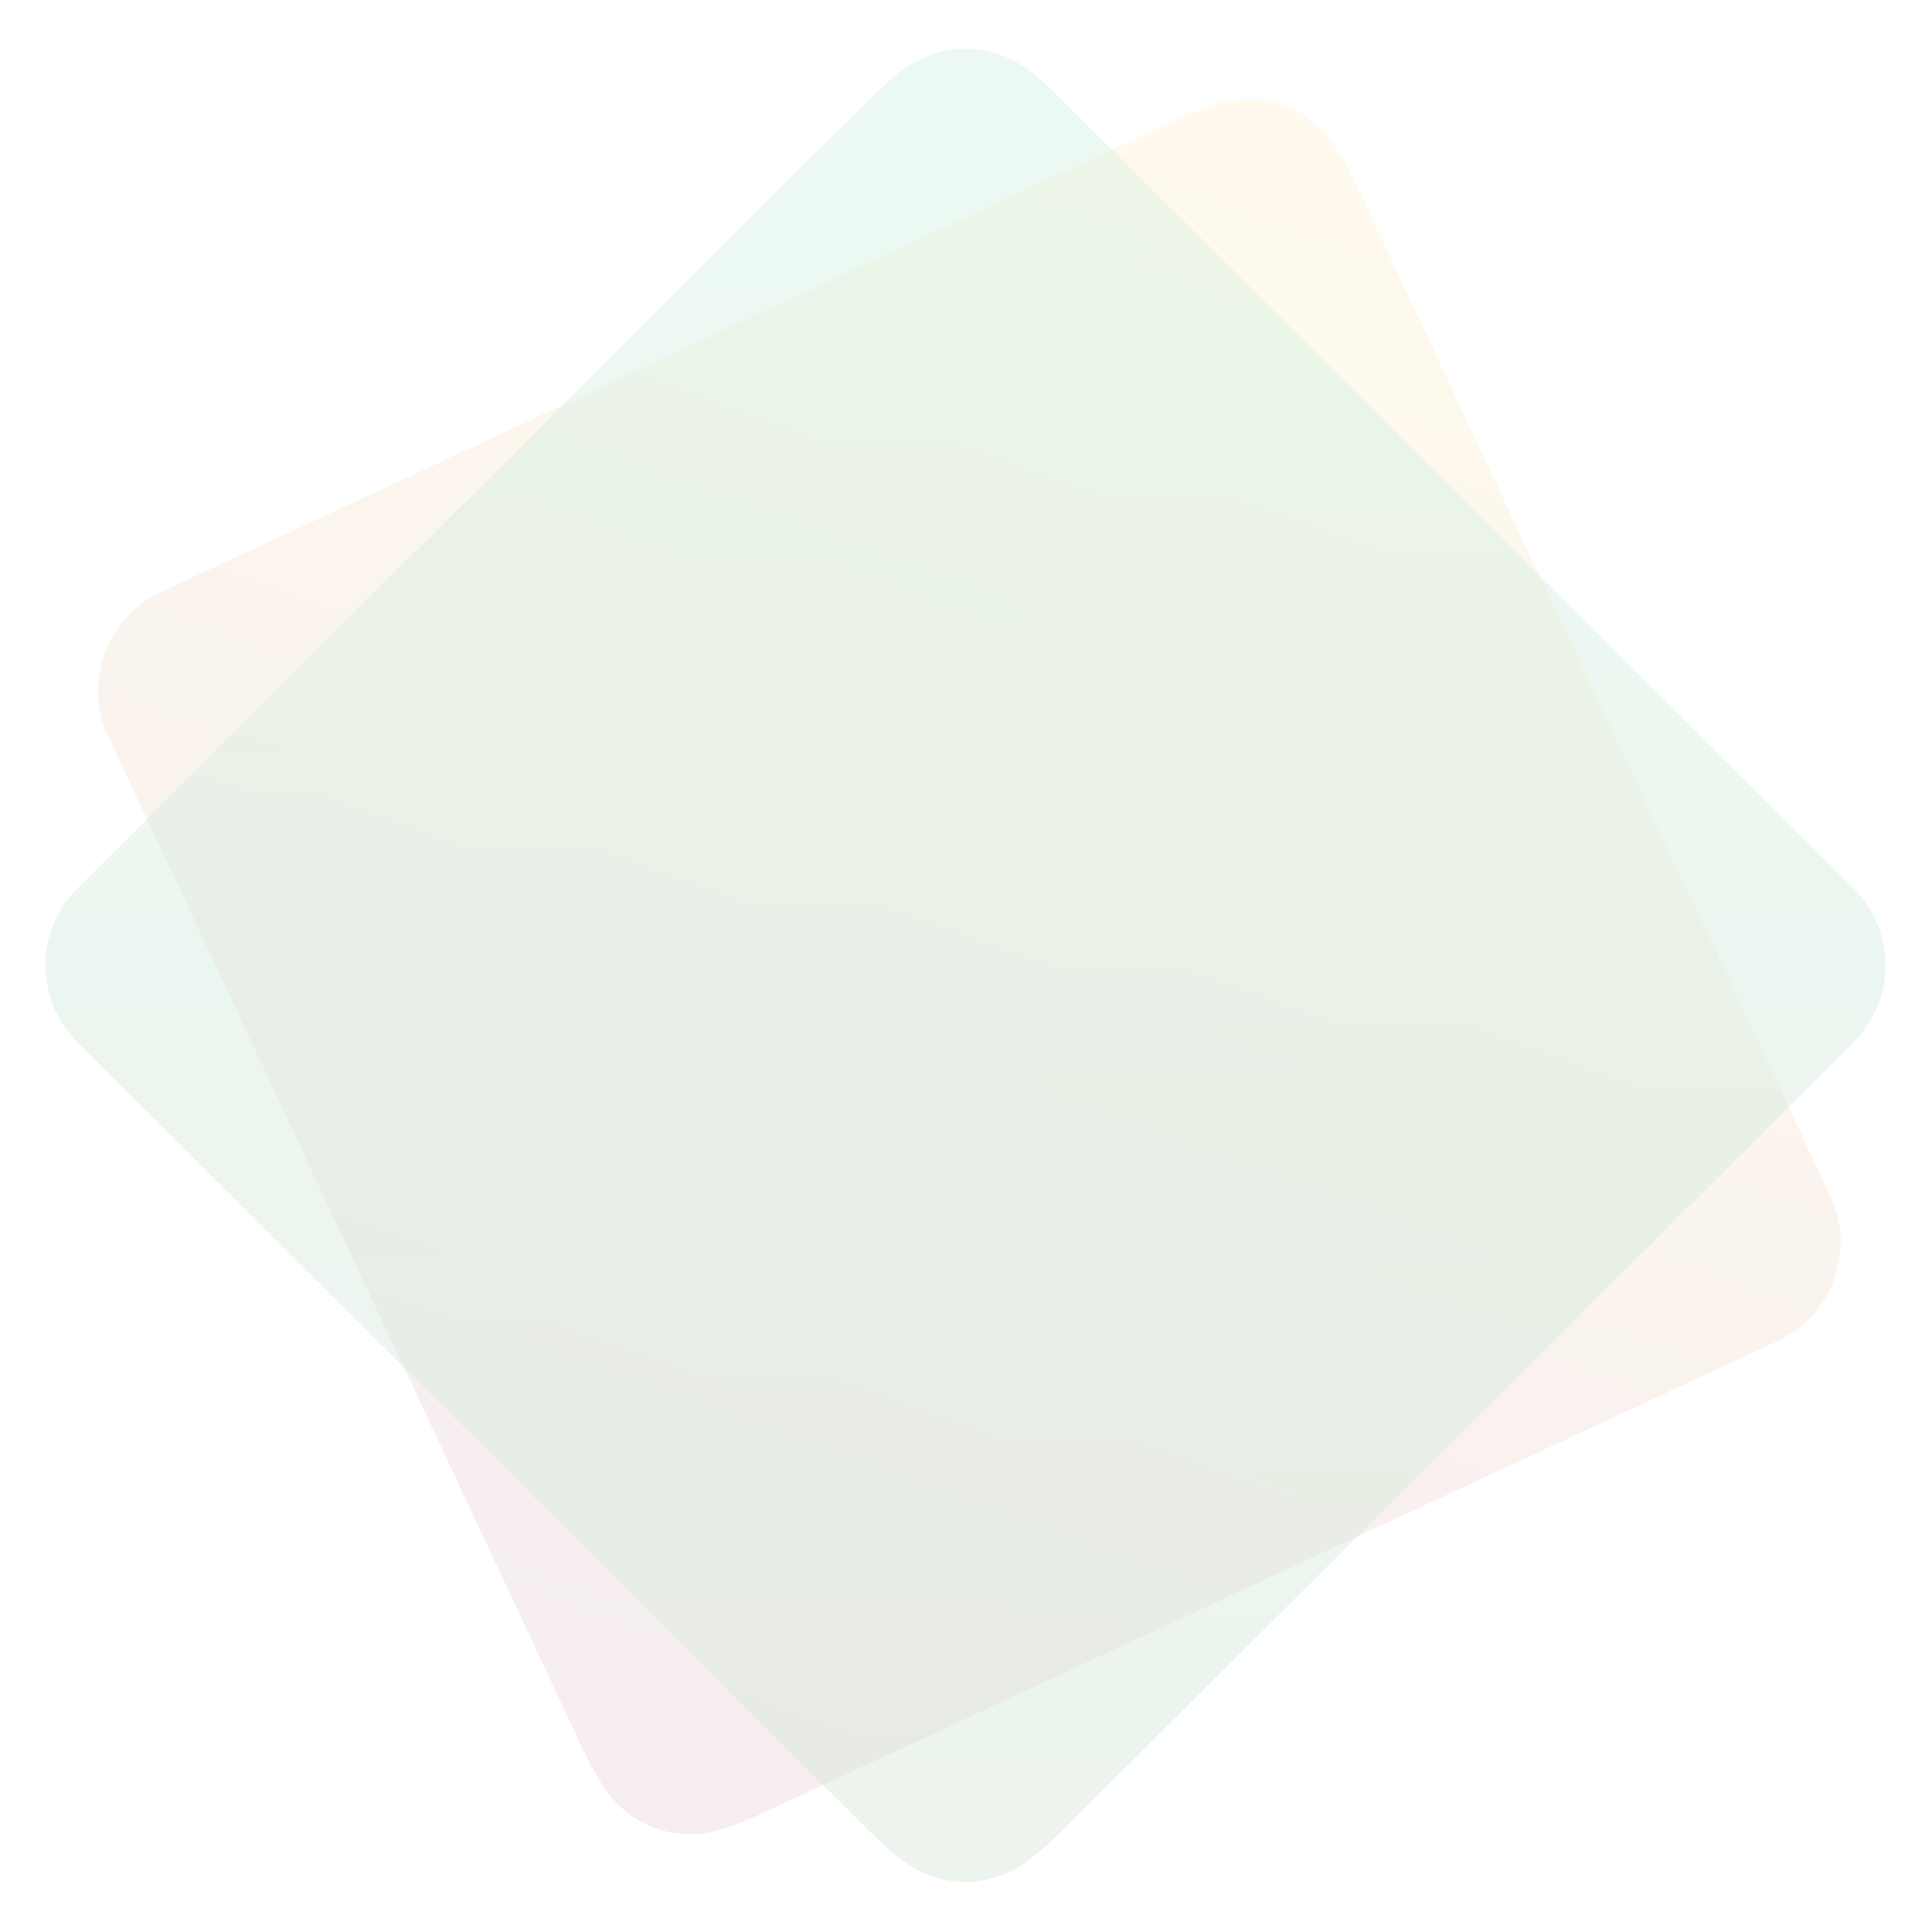 <svg height="711" viewBox="0 0 711 711" width="711" xmlns="http://www.w3.org/2000/svg" xmlns:xlink="http://www.w3.org/1999/xlink"><linearGradient id="a" x1=".246%" x2="99.754%" y1="0%" y2="100%"><stop offset="0" stop-color="#ffc107"/><stop offset="1" stop-color="#7a0c2e"/></linearGradient><linearGradient id="b" x1="0%" x2="100%" y1="0%" y2="100%"><stop offset="0" stop-color="#00ab55"/><stop offset="1" stop-color="#08660d"/></linearGradient><g fill="none" fill-rule="evenodd" opacity=".16"><path d="m157.559 104.878 409.623-.604c22.091-.033 40.026 17.85 40.059 39.941 0.0.039 0.0.079 0 .118l-.605 410.863c-.026 17.8-1.884 24.253-5.368 30.759s-8.59 11.613-15.096 15.096c-6.506 3.483-12.959 5.341-30.759 5.368l-409.623.604c-22.091.033-40.026-17.85-40.059-39.941-0-.039-0-.079 0-.118l.605-410.863c.026-17.8 1.884-24.253 5.368-30.759 3.483-6.506 8.59-11.613 15.096-15.096 6.506-3.483 12.959-5.341 30.759-5.368z" fill="url(#a)" opacity=".48" transform="matrix(.423 .906 -.906 .423 528.156 -117.742)"/><path d="m156.138 104.933 410.247-.789c22.091-.042 40.034 17.832 40.077 39.923 0.0.051 0.0.103 0 .154l-.789 410.247c-.034 17.791-1.893 24.24-5.375 30.742-3.483 6.502-8.586 11.606-15.089 15.089-6.502 3.483-12.951 5.341-30.742 5.375l-410.247.789c-22.091.042-40.034-17.832-40.077-39.923-0-.051-0-.103 0-.154l.789-410.247c.034-17.791 1.893-24.24 5.375-30.742 3.483-6.502 8.586-11.606 15.089-15.089 6.502-3.483 12.951-5.341 30.742-5.375z" fill="url(#b)" opacity=".48" transform="matrix(.707 .707 -.707 .707 355.303 -147.171)"/></g></svg>